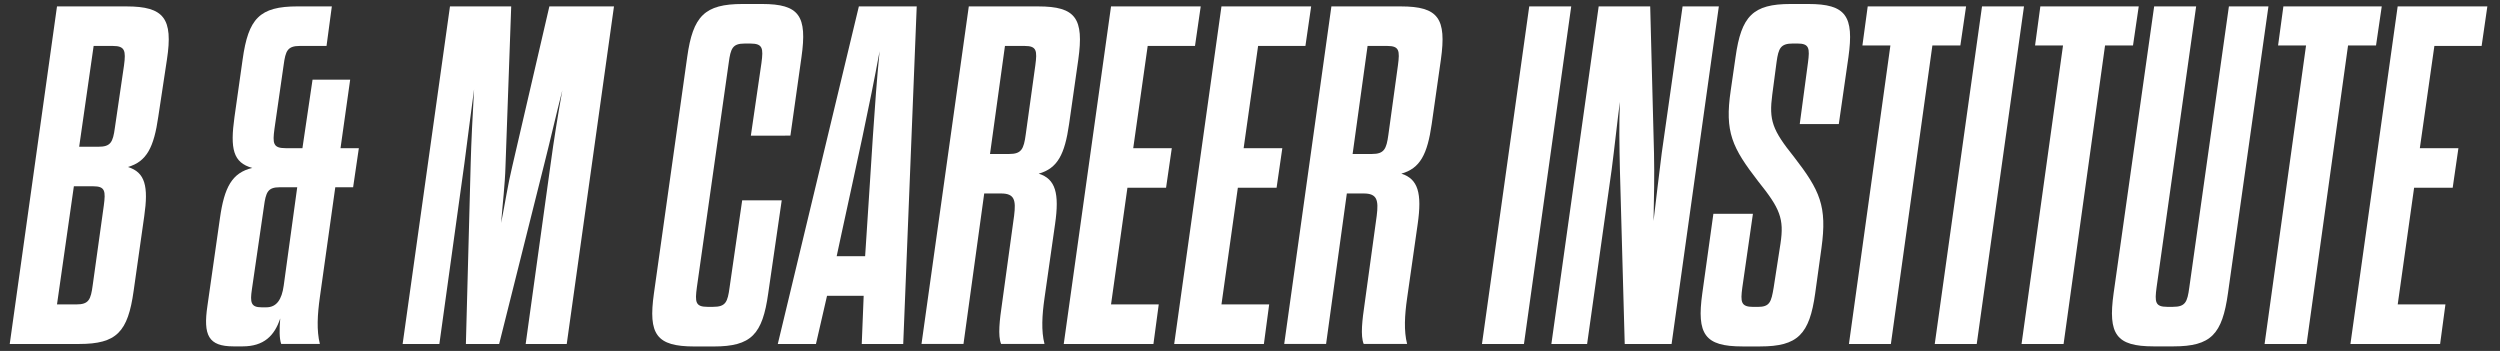 <svg id="B_M_Career_Institute" data-name="B &amp; M Career Institute" xmlns="http://www.w3.org/2000/svg" viewBox="0 0 1310.13 183.92"><rect x="0" y="0" width="1310.13" height="183.92" fill="#333333" stroke="none"/><defs><style>.cls-1{fill:#fff;}</style></defs><title>BMCI_logo-dark100</title><g id="shape-characters"><path class="cls-1" d="M29.87,3.36H66.26c19.71,0,24.51,6.32,21.23,27.8L82.94,61.23C80.66,77.15,76.87,84.73,67,87.51c9.09,2.78,10.86,10.11,8.59,25.78l-5.56,39.17c-3,21.48-8.85,27.8-28.56,27.8H5.1Zm8.84,94.26-8.84,61.91H40c6.57,0,7.58-2.52,8.59-10.11l5.81-41.69c1-7.58.76-10.11-5.56-10.11ZM65,34.19c1-7.58.5-10.11-5.82-10.11H49.07L41.49,76.9H51.6c6.32,0,7.58-2.28,8.59-9.86Z"/><path class="cls-1" d="M146.86,166.86c-3,9.1-8.59,14.66-19.71,14.66h-4.8c-13.14,0-15.92-5.81-13.65-21.23l6.57-46c2.28-16.17,6.32-23.76,16.94-26.28-10.11-2.78-11.63-10.11-9.35-26.54l4.29-30.32c3-21.48,8.85-27.8,28.81-27.8H173.9l-2.78,20.72h-13.9c-6.57,0-7.58,2.53-8.59,10.11l-4.8,33.36c-1,7.58-.76,10.11,5.81,10.11h8.85l5.3-35.89h19.72l-5.06,35.89h9.61l-3,20.47h-9.35l-8.08,57.61c-1.27,9.1-1.77,17.44,0,24.52H147.37C146.36,177.48,146.36,172.42,146.86,166.86ZM132,151.7c-1,6.82-.5,9.35,5.06,9.35h2.52c5.31,0,8.09-4,9.1-11.37l7.08-51.55h-9.1c-6.32,0-7.33,2.52-8.34,10.1Z"/><path class="cls-1" d="M261.58,180.26H244.15l2.52-94.77c.26-10.11,1-25.52,1.77-38.67-1.77,12.89-3.54,27.3-5.05,38.67l-13.14,94.77H211L235.81,3.36H267.9l-3,83.9c-.25,9.35-1.52,19.71-2.28,29.57,2-9.86,3.54-20.22,5.82-29.57l19.46-83.9h33.86L297,180.26H275.48l13.14-94.77c1.52-11.37,3.79-25.52,6.07-38.16-3.29,12.89-6.82,28.3-9.35,38.16Z"/><path class="cls-1" d="M365.18,150.69c-1,7.58-.76,10.11,5.56,10.11h3c6.57,0,7.58-2.53,8.59-10.11L388.94,105h20.72l-7.08,48.77c-3,21.48-8.84,27.8-28.55,27.8H363.92c-20,0-24.26-6.32-21.23-27.8L360.13,29.89c3-21.48,9.1-27.8,29.06-27.8H399.3c19.71,0,23.75,6.32,20.72,27.8l-5.81,41.19H393.49l5.56-38.15c1-7.59.75-10.11-5.82-10.11h-3c-6.32,0-7.33,2.52-8.34,10.11Z"/><path class="cls-1" d="M452.61,155h-19.2l-5.81,25.27h-20L450.09,3.36h30.32l-7.07,176.9H451.6Zm-14.15-20.73h14.91l.76-11.62c2.53-37.4,4-67,6.82-95.78-5.3,28.81-11.87,58.38-20,95.78Z"/><path class="cls-1" d="M547.37,156.25c-1.26,8.84-1.77,17.18,0,24H524.63c-1.77-4.3-.76-12.64.5-21.23l6.32-46c1-8.09.26-11.63-6.82-11.63h-8.85l-10.86,78.85h-22L507.7,3.36h36.39c19.71,0,24,6.32,21,27.8L560.26,65c-2.27,15.92-6.06,23.25-15.92,26,8.85,2.78,10.87,10.36,8.59,26.28Zm-4.8-122.06c1-7.58.76-10.11-5.56-10.11H526.65l-7.83,56.61h10.11c6.31,0,7.58-2.53,8.59-10.11Z"/><path class="cls-1" d="M593.87,77.66h20.21l-3,20.72H590.83l-8.59,61.15h25l-2.78,20.73h-47L582.24,3.36h47l-3,20.72H601.45Z"/><path class="cls-1" d="M651.73,77.66H672l-3,20.72H648.7l-8.59,61.15h25l-2.77,20.73h-47L640.11,3.36h47l-3,20.72H659.31Z"/><path class="cls-1" d="M737.4,156.25c-1.27,8.84-1.77,17.18,0,24H714.65c-1.77-4.3-.75-12.64.51-21.23l6.32-46c1-8.09.25-11.63-6.83-11.63h-8.84l-10.87,78.85H673L697.72,3.36h36.39c19.71,0,24,6.32,21,27.8L750.29,65c-2.28,15.92-6.07,23.25-15.92,26,8.84,2.78,10.86,10.36,8.59,26.28ZM732.6,34.19c1-7.58.75-10.11-5.56-10.11H716.68l-7.84,56.61H719c6.32,0,7.58-2.53,8.59-10.11Z"/><path class="cls-1" d="M801.4,3.36h22l-24.77,176.9h-22Z"/><path class="cls-1" d="M848.91,88.77c-.25-11.87-.5-24,0-35.38-1.52,11.38-2.78,23.76-4.3,35.38l-12.88,91.49H813L837.79,3.36h27l2,77.08c.26,11.62,0,23.5-.25,35.37,1.52-12.38,2.78-24,4.3-35.63L881.76,3.36h19L876,180.26H851.44Z"/><path class="cls-1" d="M933.06,127.69c2-13.14-.26-18.45-11.63-32.6C907.78,77.4,903.74,69.32,907,47.33l2.52-17.44c3-21.48,9.1-27.8,28.81-27.8h9.35c19.71,0,24,6.32,21,27.8L963.63,65H943.16l4.3-32.09c1-7.59.76-10.11-5.56-10.11h-2.27c-6.57,0-7.59,2.52-8.6,9.6L928.76,49.6c-1.77,13.4,0,18.45,11.37,32.6C953.78,99.89,957.57,108,954.54,130l-3.29,23.75c-3,21.48-9.1,27.8-28.81,27.8h-9.35c-19.71,0-24-6.32-21-27.8l5.81-41.7h20.72l-5.56,38.67c-1,7.58-.76,10.11,5.81,10.11h2.28c6.32,0,7.07-2.53,8.34-10.11Z"/><path class="cls-1" d="M968.94,180.26,990.67,23.83H976l2.78-20.47h51.55l-3,20.47h-14.66L990.92,180.26Z"/><path class="cls-1" d="M1038.68,3.36h22l-24.77,176.9h-22Z"/><path class="cls-1" d="M1059.4,180.26l21.73-156.43h-14.65l2.77-20.47h51.56l-3,20.47h-14.65l-21.73,156.43Z"/><path class="cls-1" d="M1130.15,150.69c-1,7.58-.75,10.11,5.56,10.11h3c6.57,0,7.58-2.53,8.59-10.11L1168.06,3.36h20.72l-21.22,150.36c-3,21.48-8.85,27.8-28.56,27.8h-10.36c-19.71,0-24-6.32-21-27.8L1128.89,3.36h22Z"/><path class="cls-1" d="M1186.76,180.26l21.73-156.43h-14.66l2.78-20.47h51.55l-3,20.47h-14.66l-21.73,156.43Z"/><path class="cls-1" d="M1268.12,77.66h20.22l-3,20.72h-20.22l-8.59,61.15h25l-2.78,20.73h-47L1256.5,3.36h47l-3,20.72h-24.76Z"/></g></svg>